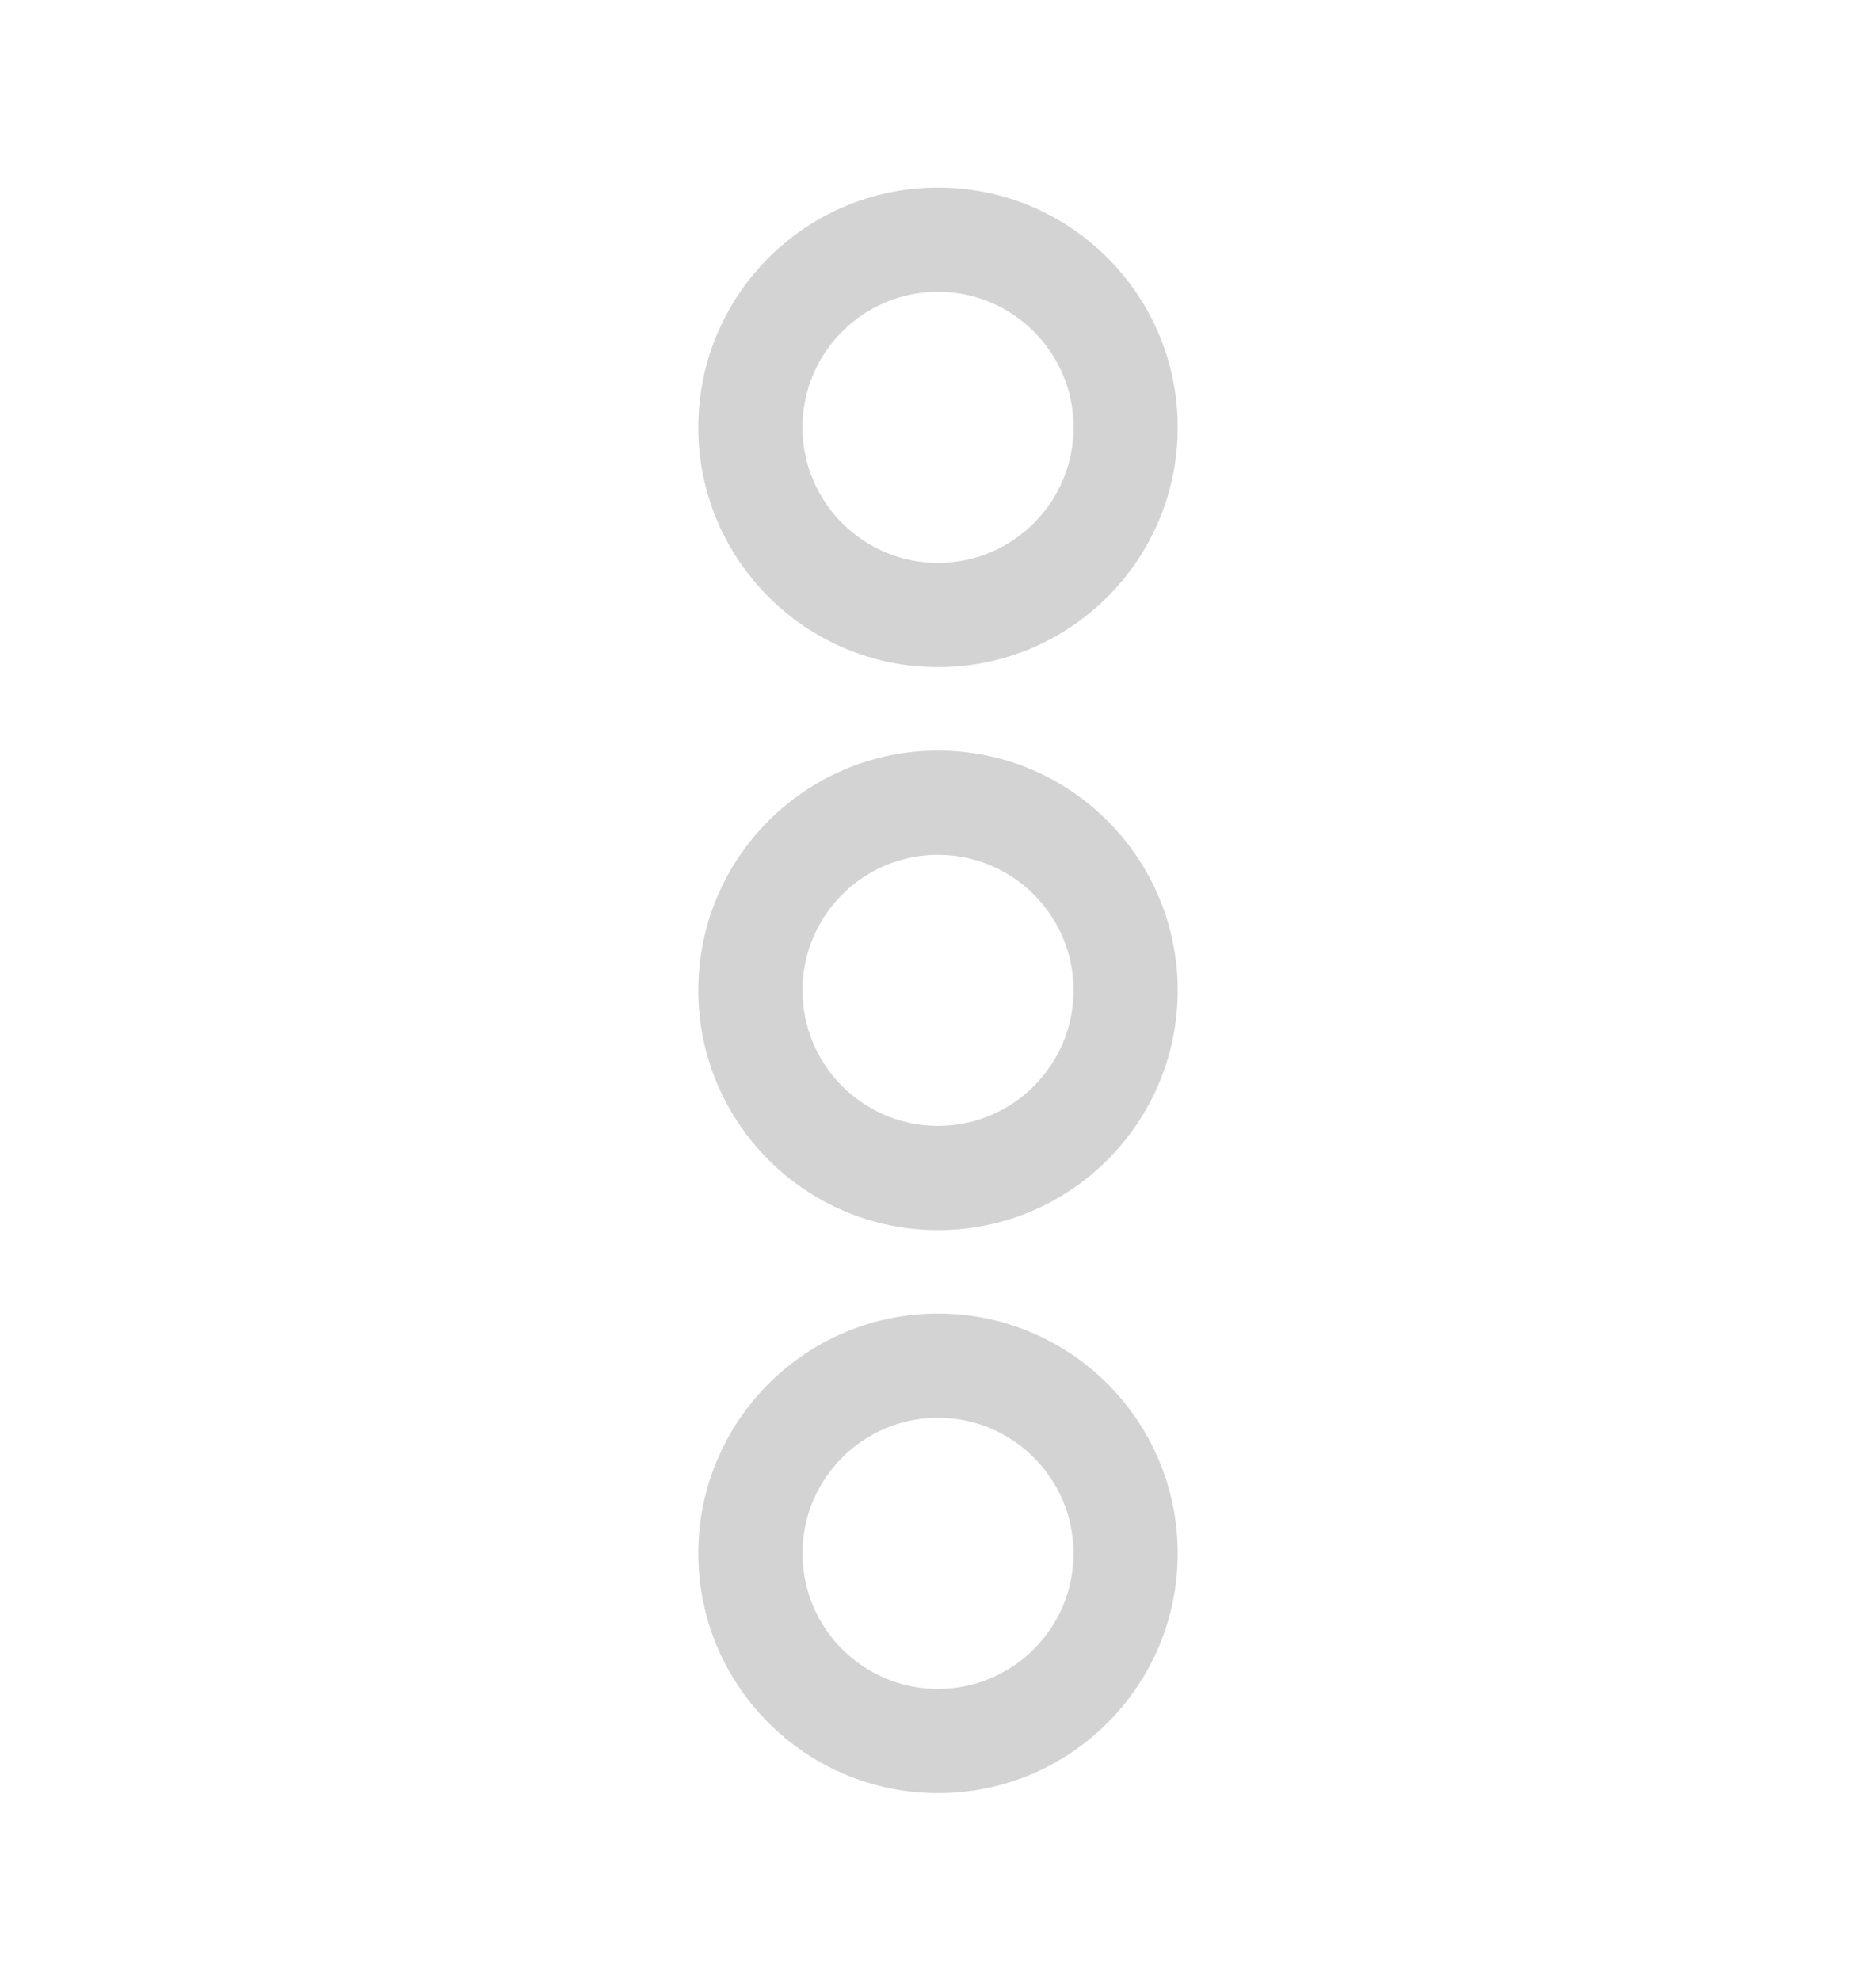 <svg width="18" height="19" viewBox="0 0 18 19" fill="none" xmlns="http://www.w3.org/2000/svg">
    <path d="M9 13.099C8.006 13.099 7.2 13.905 7.2 14.899C7.2 15.893 8.006 16.699 9 16.699C9.994 16.699 10.8 15.893 10.8 14.899C10.8 13.905 9.994 13.099 9 13.099Z" stroke="#D3D3D3"/>
    <path d="M9 7.699C8.006 7.699 7.2 8.505 7.2 9.499C7.2 10.493 8.006 11.299 9 11.299C9.994 11.299 10.8 10.493 10.8 9.499C10.8 8.505 9.994 7.699 9 7.699Z" stroke="#D3D3D3"/>
    <path d="M9 2.299C8.006 2.299 7.2 3.105 7.2 4.099C7.2 5.093 8.006 5.899 9 5.899C9.994 5.899 10.8 5.093 10.8 4.099C10.8 3.105 9.994 2.299 9 2.299Z" stroke="#D3D3D3"/>
</svg>
